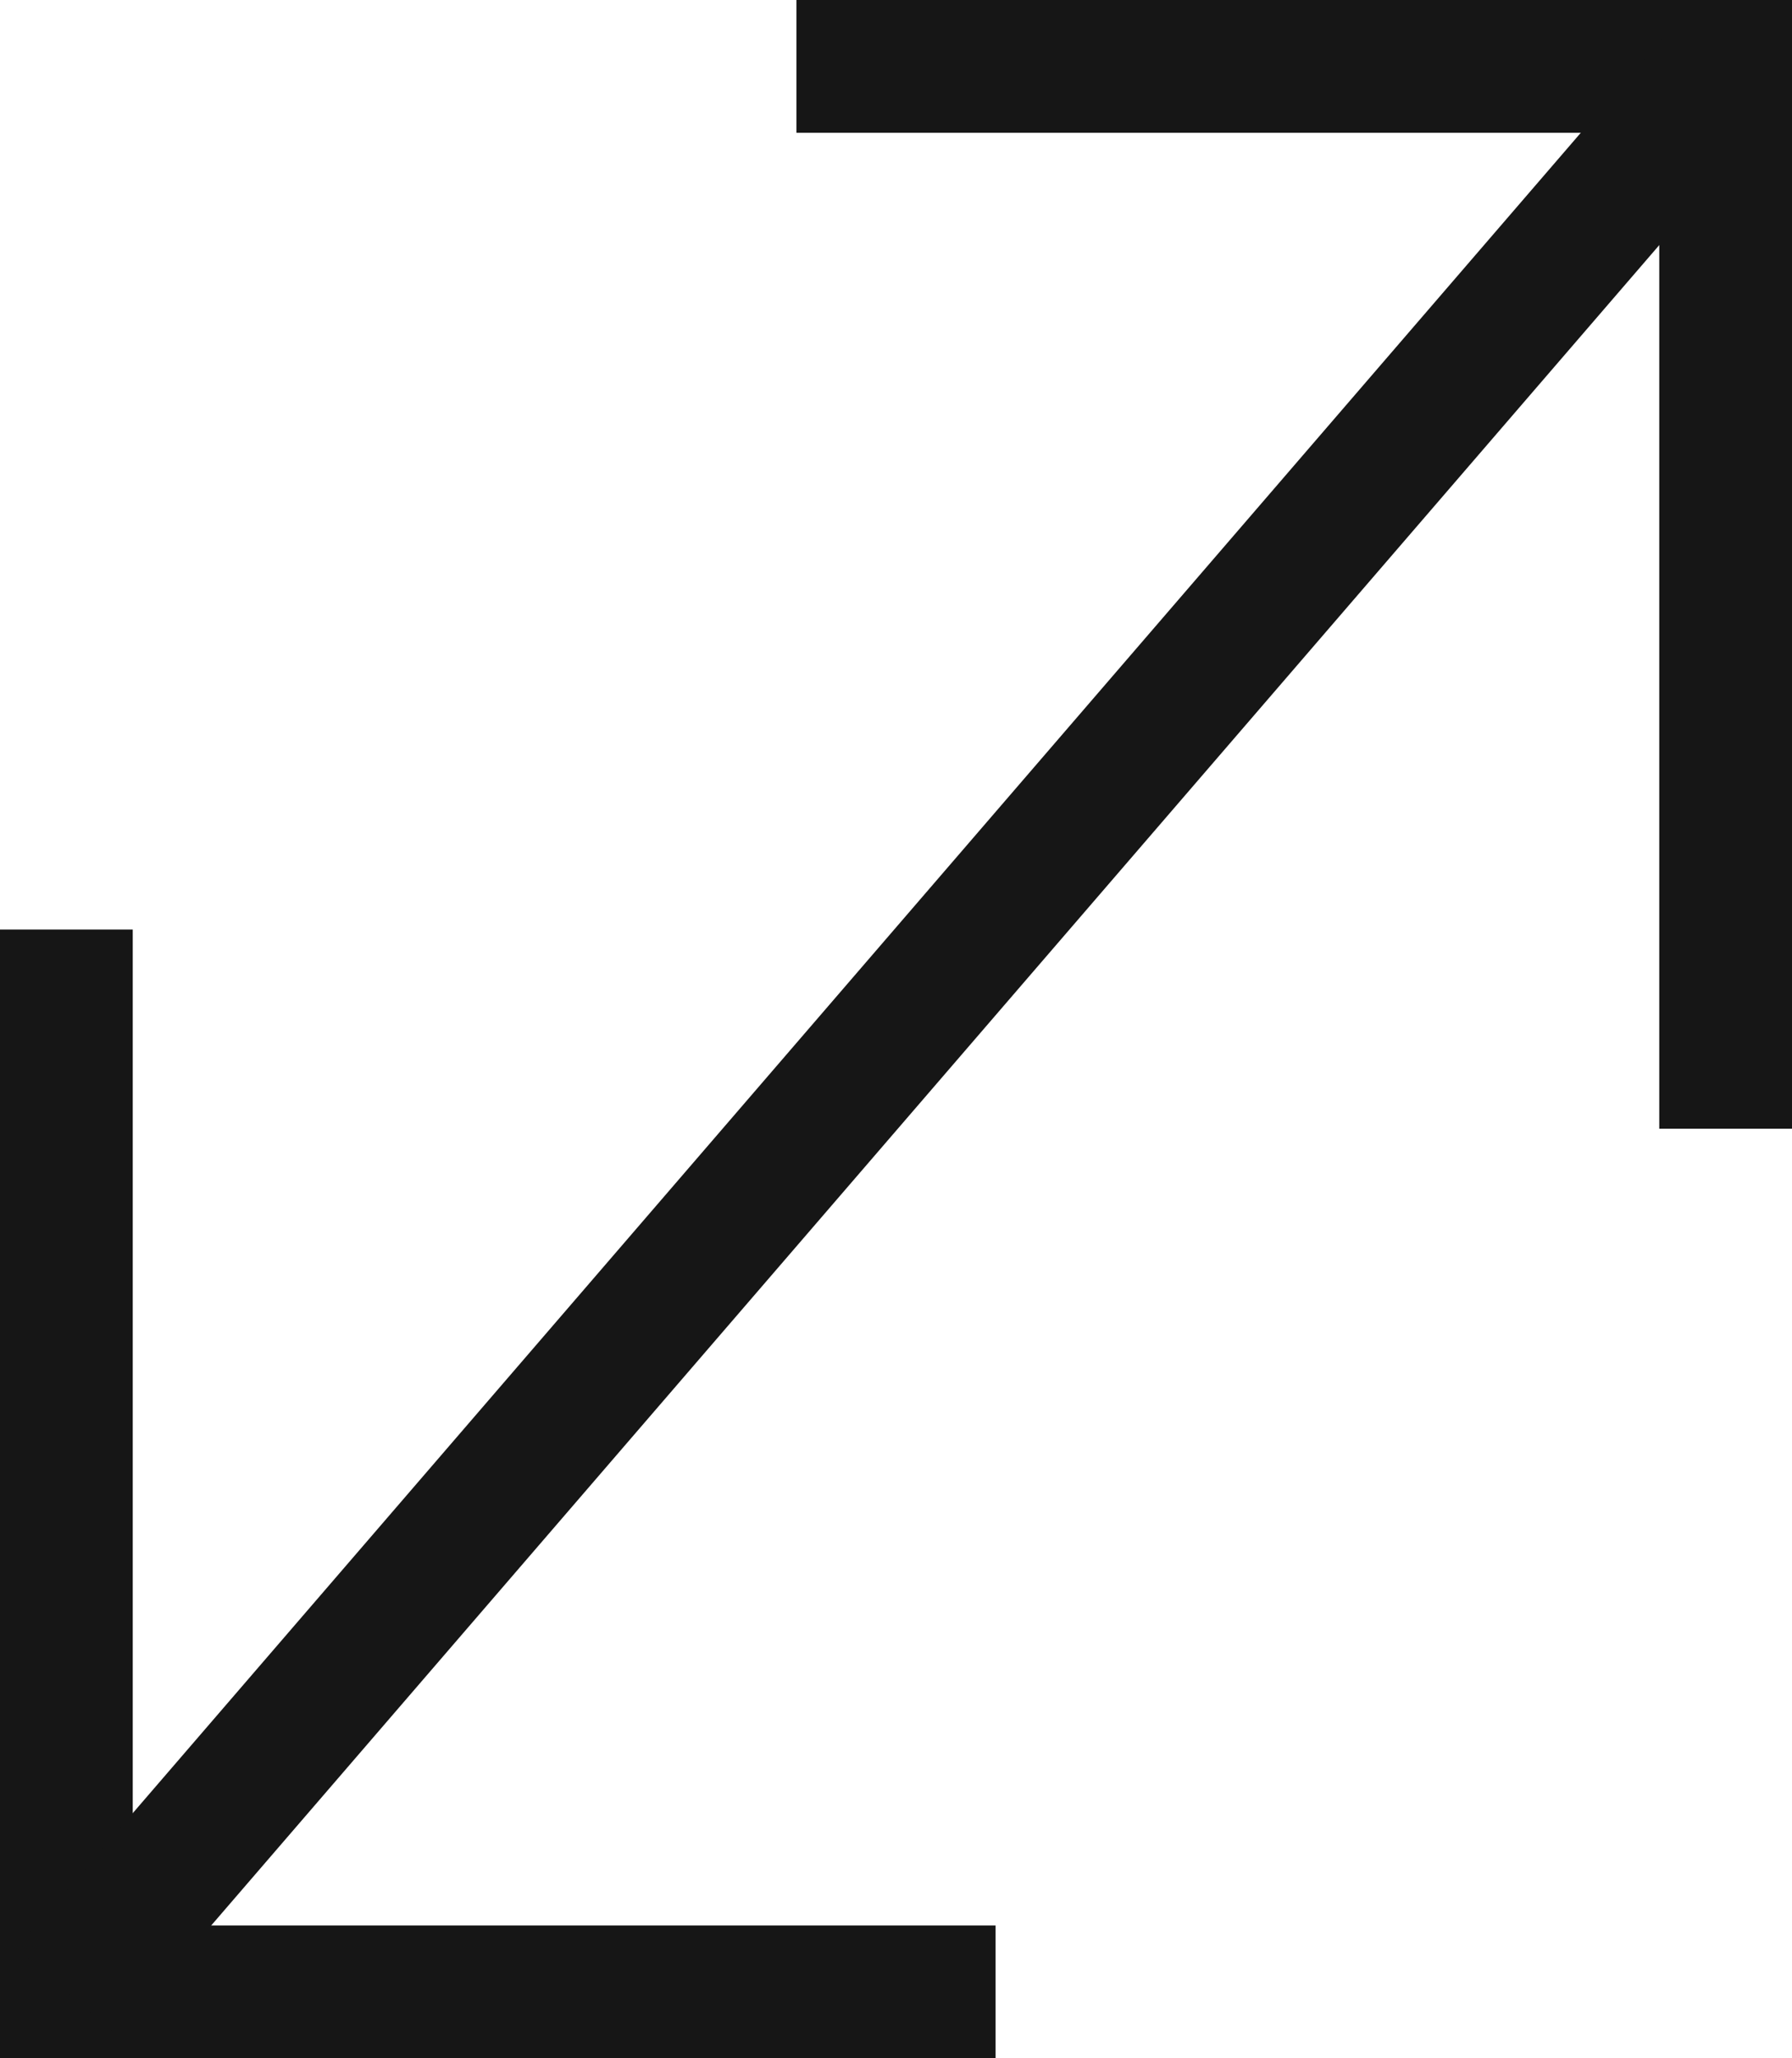 <svg width="27" height="31" viewBox="0 0 27 31" fill="none" xmlns="http://www.w3.org/2000/svg">
<path d="M26 17V1H12" stroke="#161616" stroke-width="2" stroke-miterlimit="10"/>
<path d="M1 14V30H15" stroke="#161616" stroke-width="2" stroke-miterlimit="10"/>
<path d="M1 30L26 1" stroke="#161616" stroke-width="2" stroke-miterlimit="10"/>
</svg>
